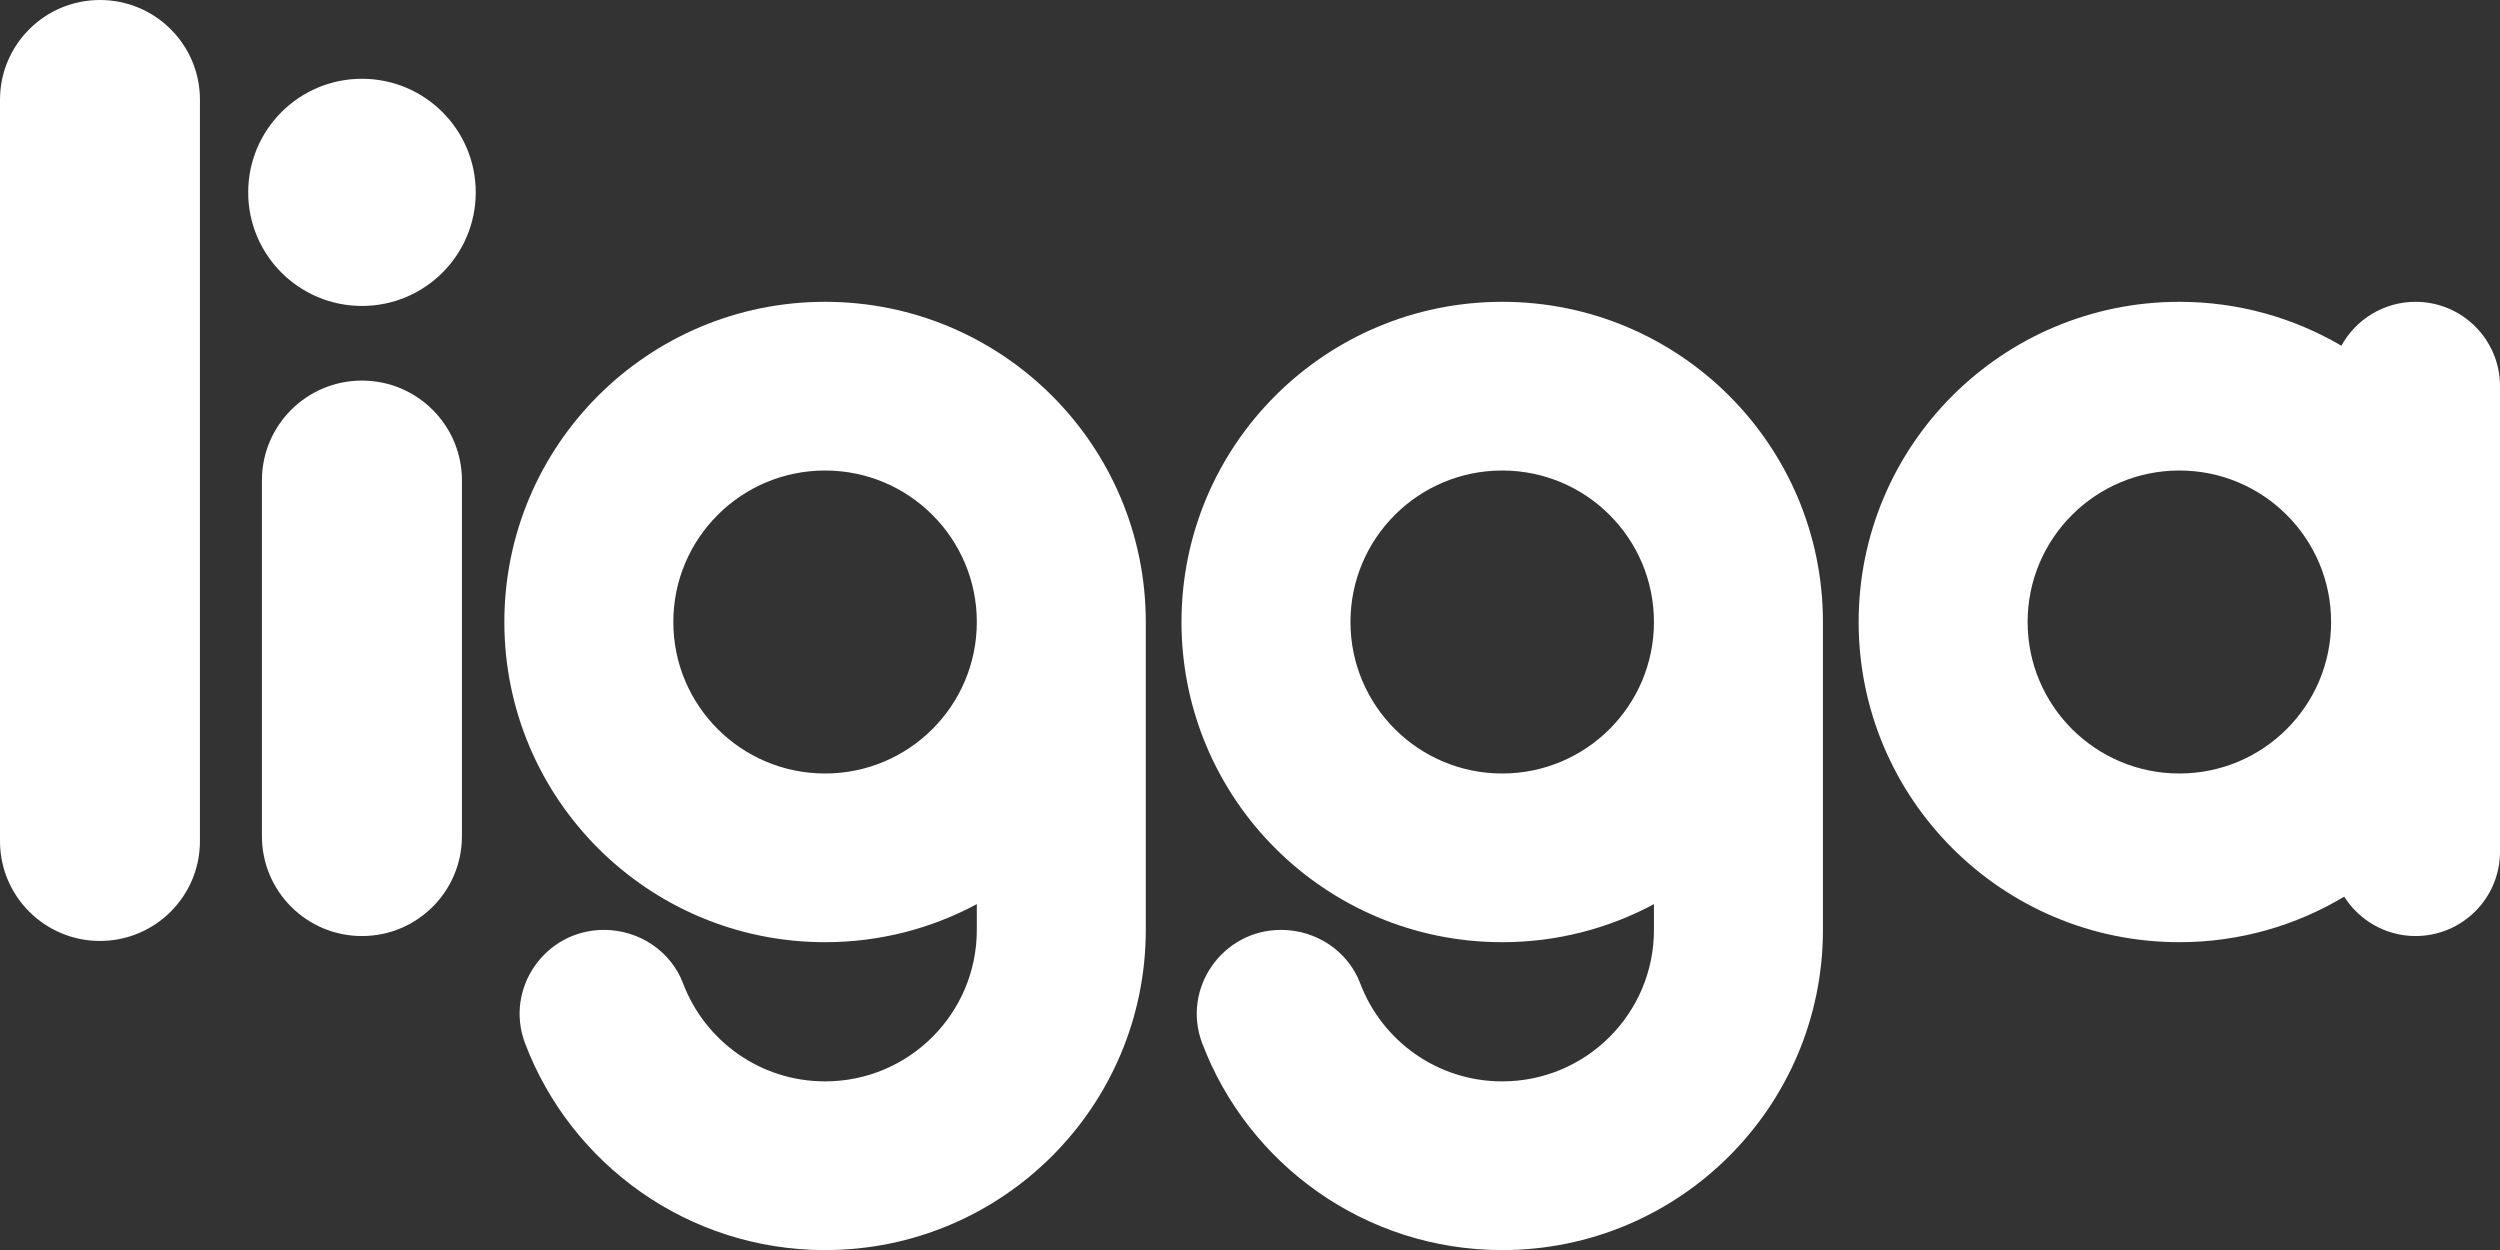 <svg width="186" height="93" viewBox="0 0 186 93" fill="none" xmlns="http://www.w3.org/2000/svg">
<rect x="0" y="0" width="186" height="93" fill="#333333" stroke="none"/>
<g clip-path="url(#clip0_48_144)">
<path d="M7.437 0C3.33 0 0 3.325 0 7.425V62.581C0 66.682 3.33 70.006 7.437 70.006C11.545 70.006 14.875 66.682 14.875 62.581V7.425C14.881 3.325 11.551 0 7.437 0Z" fill="white"/>
<path d="M26.93 28.316H26.924C22.817 28.316 19.487 31.641 19.487 35.742V62.216C19.487 66.317 22.817 69.641 26.924 69.641H26.93C31.038 69.641 34.368 66.317 34.368 62.216V35.742C34.368 31.641 31.038 28.316 26.93 28.316Z" fill="white"/>
<path d="M26.93 22.762C31.605 22.762 35.395 18.979 35.395 14.312C35.395 9.645 31.605 5.861 26.93 5.861C22.256 5.861 18.466 9.645 18.466 14.312C18.466 18.979 22.256 22.762 26.93 22.762Z" fill="white"/>
<path d="M61.385 22.455C48.21 22.455 37.524 33.118 37.524 46.277C37.524 59.436 48.204 70.099 61.385 70.099C65.469 70.099 69.31 69.074 72.675 67.267V69.184C72.675 75.41 67.622 80.455 61.385 80.455C56.552 80.455 52.433 77.426 50.821 73.163C49.904 70.742 47.525 69.184 44.932 69.184C40.564 69.184 37.518 73.545 39.067 77.628C42.478 86.617 51.186 93.006 61.385 93.006C74.56 93.006 85.246 82.343 85.246 69.184V46.277C85.246 33.124 74.566 22.455 61.385 22.455ZM61.385 57.548C55.148 57.548 50.095 52.503 50.095 46.277C50.095 40.051 55.148 35.006 61.385 35.006C67.622 35.006 72.675 40.051 72.675 46.277C72.675 52.503 67.622 57.548 61.385 57.548Z" fill="white"/>
<path d="M111.765 22.455C98.59 22.455 87.903 33.118 87.903 46.277C87.903 59.436 98.584 70.099 111.765 70.099C115.849 70.099 119.69 69.074 123.054 67.267V69.184C123.054 75.41 118.001 80.455 111.765 80.455C106.932 80.455 102.813 77.426 101.2 73.163C100.284 70.742 97.905 69.184 95.312 69.184C90.943 69.184 87.898 73.545 89.447 77.628C92.858 86.617 101.566 93.006 111.765 93.006C124.94 93.006 135.626 82.343 135.626 69.184V46.277C135.626 33.124 124.946 22.455 111.765 22.455ZM111.765 57.548C105.528 57.548 100.475 52.503 100.475 46.277C100.475 40.051 105.528 35.006 111.765 35.006C118.001 35.006 123.054 40.051 123.054 46.277C123.054 52.503 118.001 57.548 111.765 57.548Z" fill="white"/>
<path d="M179.717 22.455C177.339 22.455 175.267 23.776 174.2 25.722C170.661 23.648 166.542 22.455 162.145 22.455C148.969 22.455 138.283 33.118 138.283 46.277C138.283 59.436 148.964 70.099 162.145 70.099C166.629 70.099 170.823 68.859 174.409 66.711C175.523 68.466 177.484 69.641 179.717 69.641C183.186 69.641 186 66.832 186 63.369V28.728C186 25.264 183.186 22.455 179.717 22.455ZM162.145 57.548C155.908 57.548 150.855 52.503 150.855 46.277C150.855 40.051 155.908 35.006 162.145 35.006C168.381 35.006 173.434 40.051 173.434 46.277C173.434 52.503 168.381 57.548 162.145 57.548Z" fill="white"/>
</g>
<defs>
<clipPath id="clip0_48_144">
<rect width="186" height="93" fill="white"/>
</clipPath>
</defs>
</svg>
